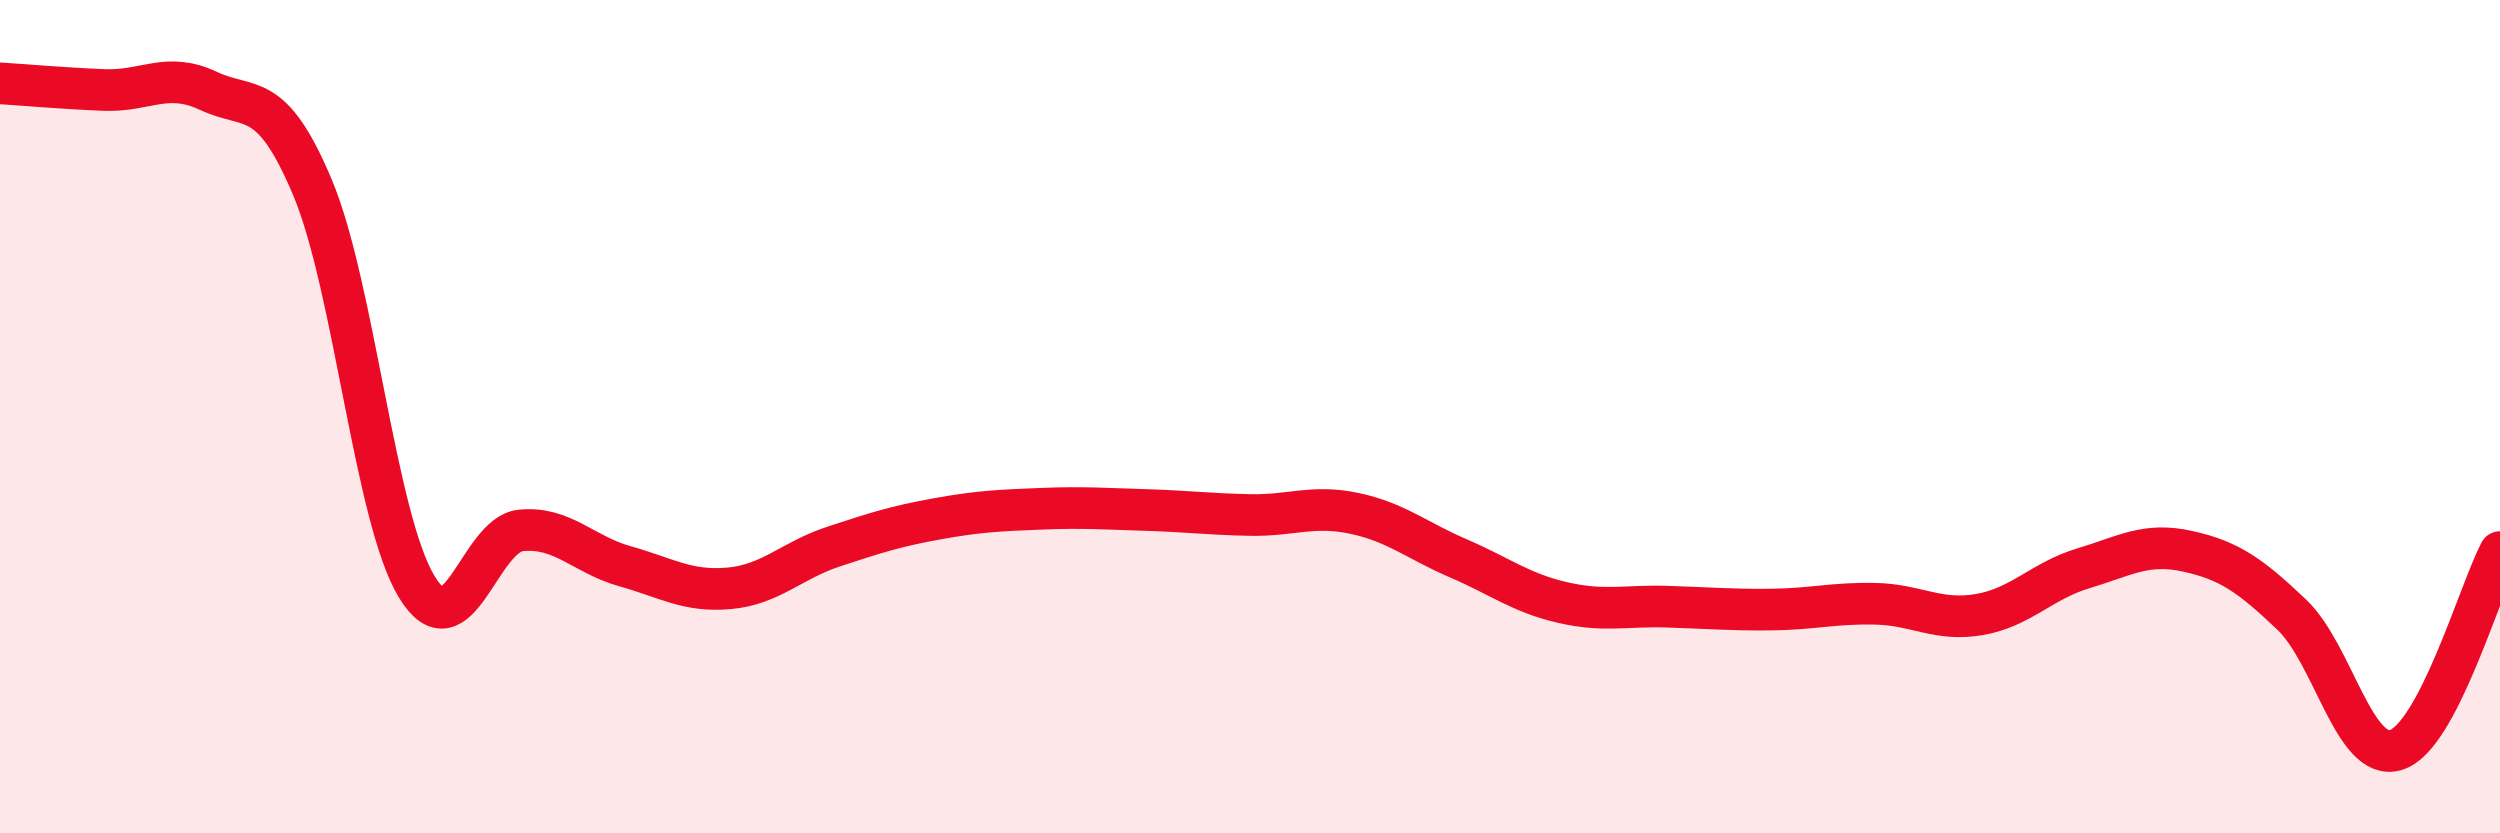 
    <svg width="60" height="20" viewBox="0 0 60 20" xmlns="http://www.w3.org/2000/svg">
      <path
        d="M 0,2 C 0.5,2.03 1.5,2.12 2.5,2.16 C 3.5,2.2 4,1.71 5,2.18 C 6,2.65 6.5,2.12 7.5,4.5 C 8.5,6.88 9,12.43 10,14.08 C 11,15.73 11.5,12.83 12.5,12.73 C 13.5,12.63 14,13.31 15,13.59 C 16,13.87 16.5,14.21 17.5,14.12 C 18.5,14.03 19,13.45 20,13.12 C 21,12.79 21.5,12.63 22.5,12.45 C 23.5,12.27 24,12.25 25,12.21 C 26,12.17 26.5,12.21 27.5,12.24 C 28.5,12.27 29,12.34 30,12.36 C 31,12.38 31.5,12.11 32.5,12.32 C 33.5,12.53 34,12.97 35,13.4 C 36,13.83 36.5,14.23 37.5,14.46 C 38.5,14.69 39,14.53 40,14.56 C 41,14.59 41.5,14.64 42.5,14.63 C 43.5,14.62 44,14.47 45,14.49 C 46,14.51 46.5,14.92 47.5,14.75 C 48.5,14.58 49,13.94 50,13.64 C 51,13.34 51.5,13.01 52.5,13.23 C 53.5,13.45 54,13.8 55,14.75 C 56,15.7 56.5,18.3 57.5,18 C 58.5,17.7 59.5,14.2 60,13.25L60 20L0 20Z"
        fill="#EB0A25"
        opacity="0.1"
        stroke-linecap="round"
        stroke-linejoin="round"
      />
      <path
        d="M 0,2 C 0.5,2.03 1.5,2.12 2.5,2.16 C 3.5,2.2 4,1.71 5,2.18 C 6,2.65 6.5,2.12 7.5,4.5 C 8.5,6.88 9,12.43 10,14.08 C 11,15.73 11.5,12.83 12.5,12.73 C 13.5,12.63 14,13.31 15,13.59 C 16,13.87 16.5,14.21 17.5,14.12 C 18.5,14.03 19,13.45 20,13.12 C 21,12.79 21.5,12.63 22.5,12.45 C 23.5,12.27 24,12.25 25,12.21 C 26,12.17 26.5,12.21 27.5,12.24 C 28.5,12.27 29,12.34 30,12.36 C 31,12.38 31.5,12.11 32.5,12.32 C 33.5,12.53 34,12.97 35,13.4 C 36,13.83 36.5,14.23 37.5,14.46 C 38.5,14.69 39,14.53 40,14.56 C 41,14.59 41.5,14.64 42.5,14.63 C 43.5,14.62 44,14.47 45,14.49 C 46,14.51 46.5,14.92 47.5,14.75 C 48.5,14.58 49,13.94 50,13.64 C 51,13.34 51.5,13.01 52.5,13.23 C 53.5,13.45 54,13.8 55,14.75 C 56,15.7 56.5,18.3 57.5,18 C 58.5,17.7 59.5,14.2 60,13.25"
        stroke="#EB0A25"
        stroke-width="1"
        fill="none"
        stroke-linecap="round"
        stroke-linejoin="round"
      />
    </svg>
  